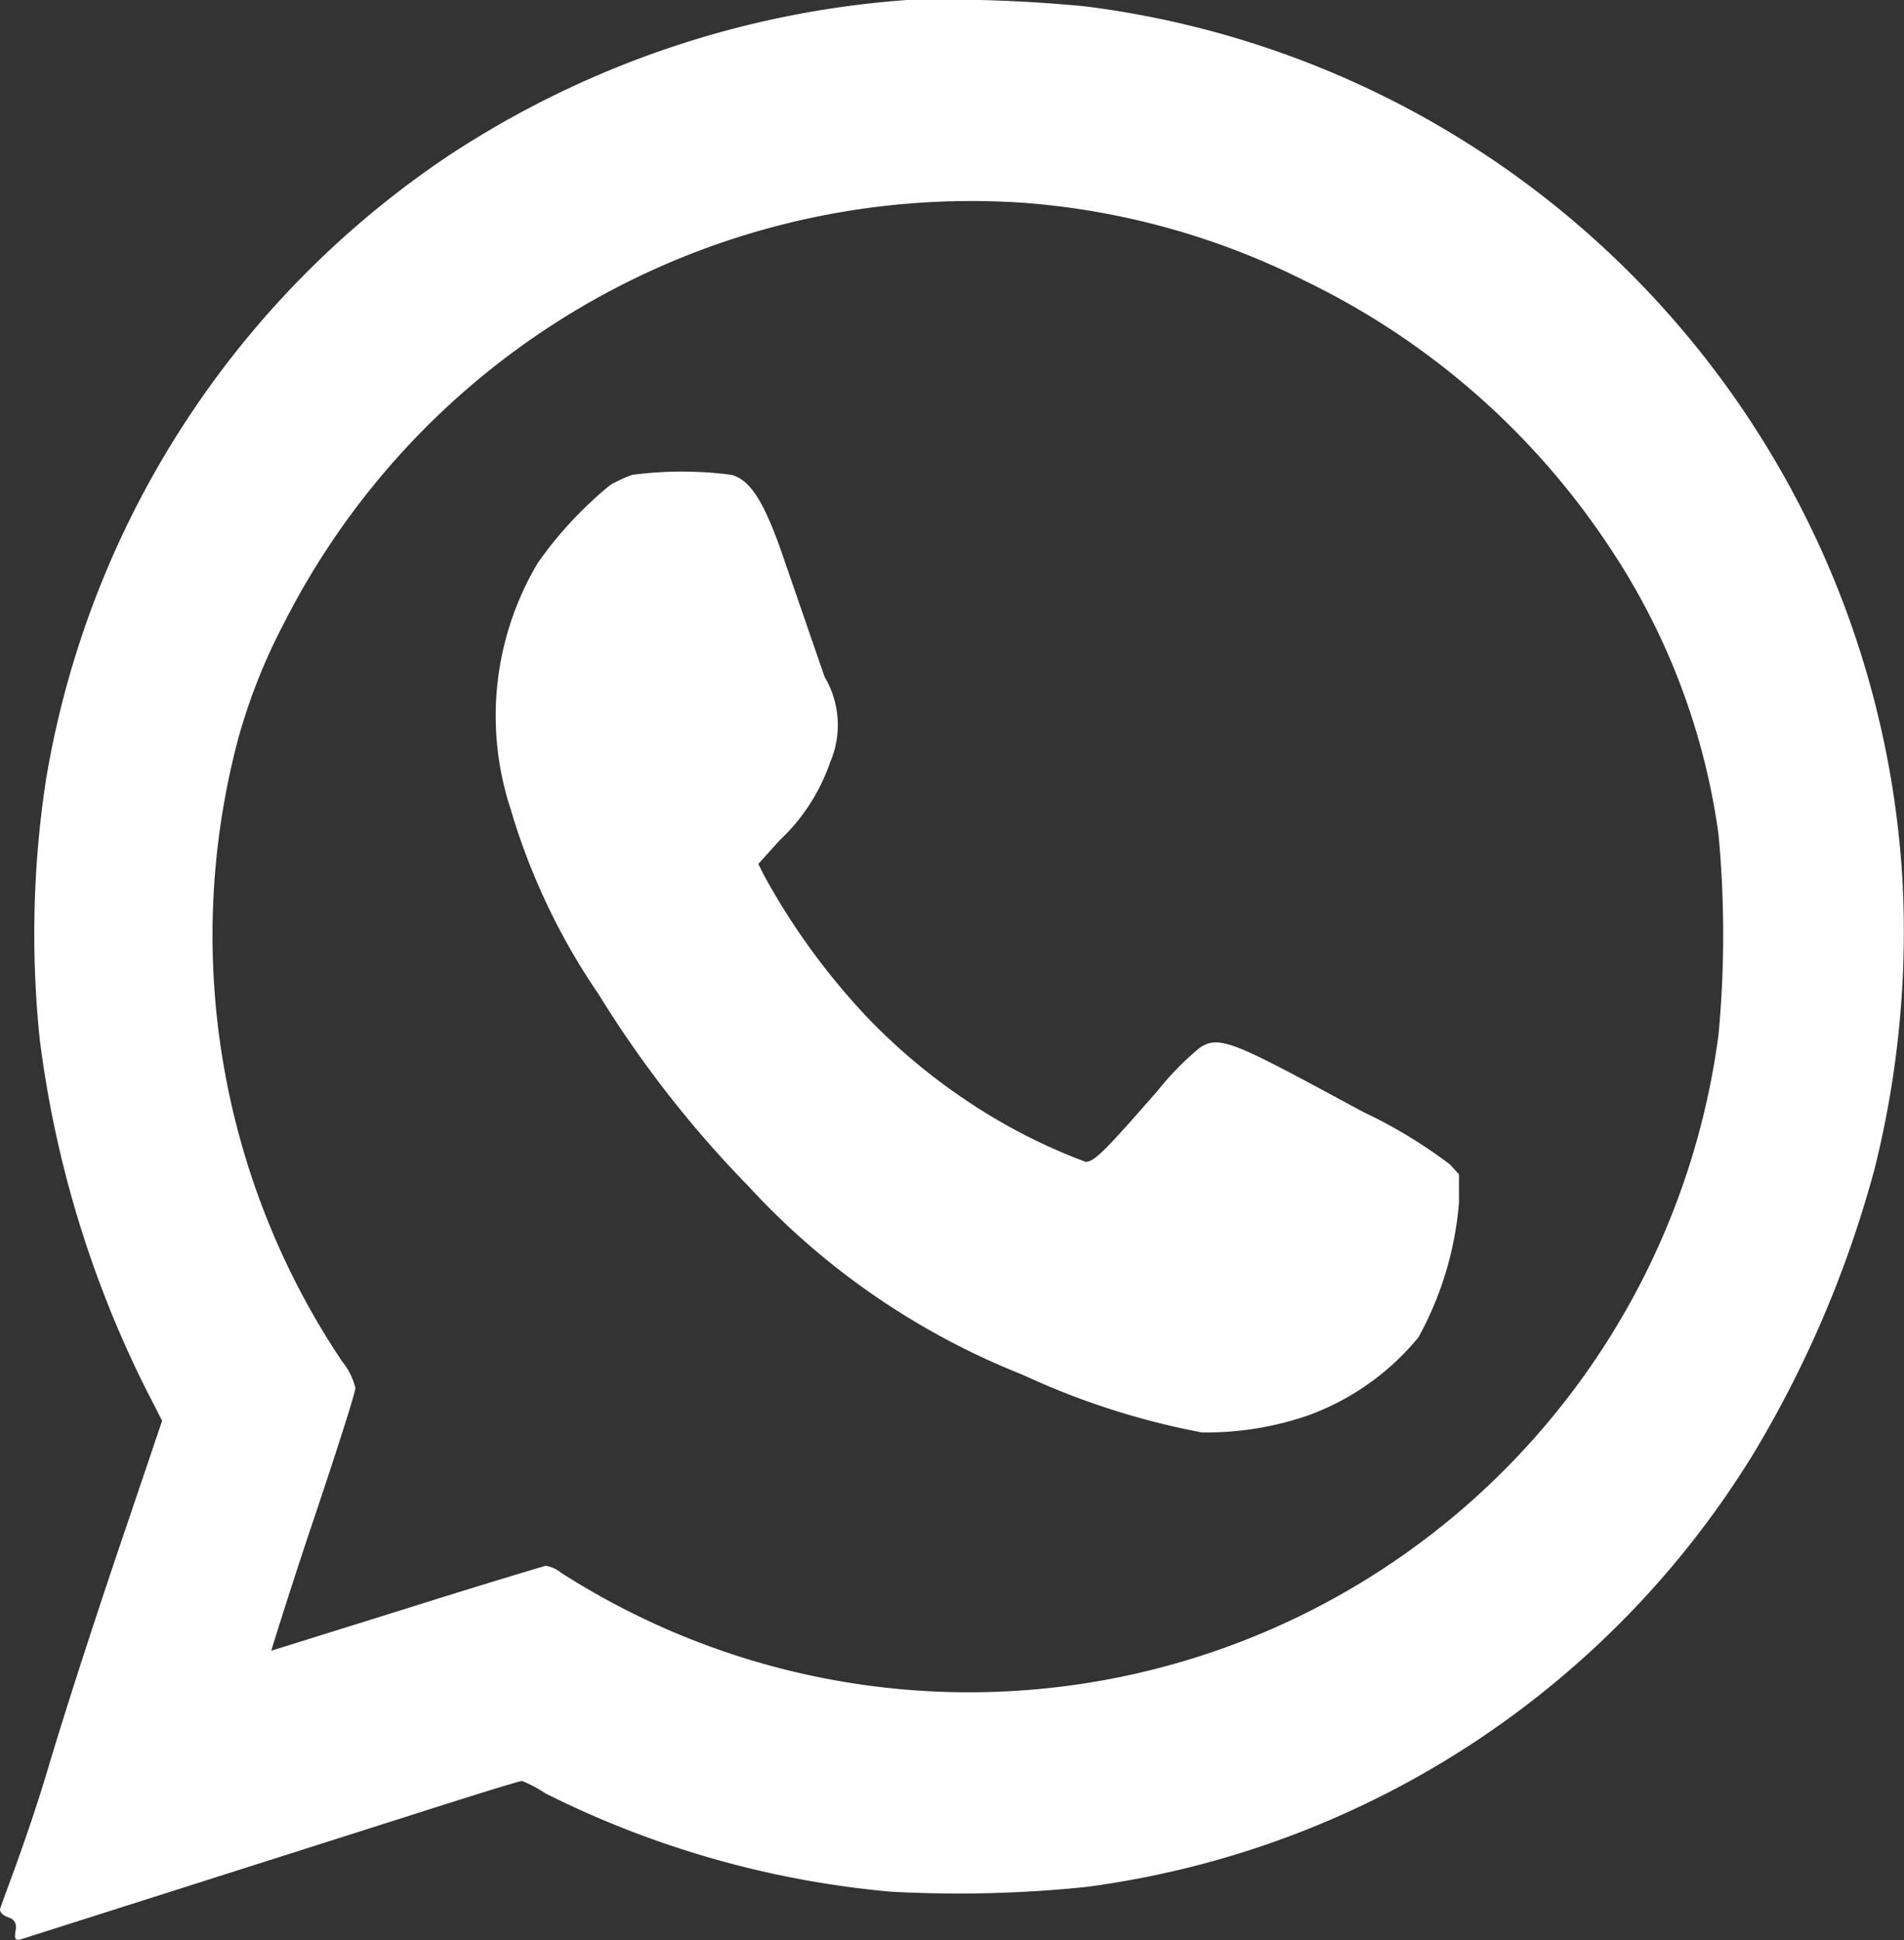 <svg xmlns="http://www.w3.org/2000/svg" width="24.43" height="24.88"><rect width="100%" height="100%" fill="#333333" stroke="none"/><g id="Layer_2" data-name="Layer 2"><g id="Layer_1-2" data-name="Layer 1"><path fill="#fff" d="M11.64 0a12.28 12.28 0 00-5.89 2 12 12 0 00-5.16 8 13.1 13.1 0 00-.08 3.33 13.88 13.88 0 001.37 4.5l.2.39-.47 1.39c-.26.76-.72 2.15-1 3.09S0 24.45 0 24.49s.05.08.11.1.11.06.09.17 0 .13.07.11l5-1.59c.75-.24 1.39-.44 1.43-.44A1.7 1.7 0 017 23a12.34 12.34 0 004.43 1.26 16 16 0 002.5-.06 11.86 11.86 0 008.57-5.56A14.28 14.28 0 0024.05 15a12.53 12.53 0 00.36-3.72A12 12 0 0013.91.08 18.93 18.93 0 0011.64 0zm1.48 2.6a9.64 9.64 0 013.62 1 9.78 9.78 0 013.9 3.4 8.77 8.77 0 011.41 3.7 13.79 13.79 0 010 2.57 9.7 9.7 0 01-14.85 6.9.42.42 0 00-.2-.09s-.84.25-1.79.55l-1.73.54s.23-.75.53-1.64.55-1.67.55-1.73a.86.86 0 00-.17-.34 9.81 9.81 0 01-1.33-8 7.49 7.49 0 01.59-1.48 9.89 9.89 0 019.47-5.38z"/><path fill="#fff" d="M8.11 6.09a1.82 1.82 0 00-.28.13 5 5 0 00-.93 1 3.83 3.83 0 00-.35 3.15 8.41 8.41 0 001.13 2.38 14.15 14.15 0 001.93 2.47 9.56 9.56 0 003.51 2.41 9.73 9.73 0 002.3.74 4 4 0 001.37-.22 3.28 3.28 0 001.41-1 4.29 4.29 0 00.52-1.73v-.36l-.12-.13a6.34 6.34 0 00-1.11-.67c-1.63-.88-1.84-1-2.1-.82a3.75 3.75 0 00-.53.54c-.68.78-.82.92-.93.92a7.28 7.28 0 01-1.52-.78 7.68 7.68 0 01-1.27-1.06 8.8 8.8 0 01-1.34-1.84l-.07-.14.27-.3a2.48 2.48 0 00.65-1 1.21 1.21 0 00-.07-1.1L10 7c-.22-.6-.38-.84-.61-.91a4.87 4.87 0 00-1.28 0z"/></g></g></svg>